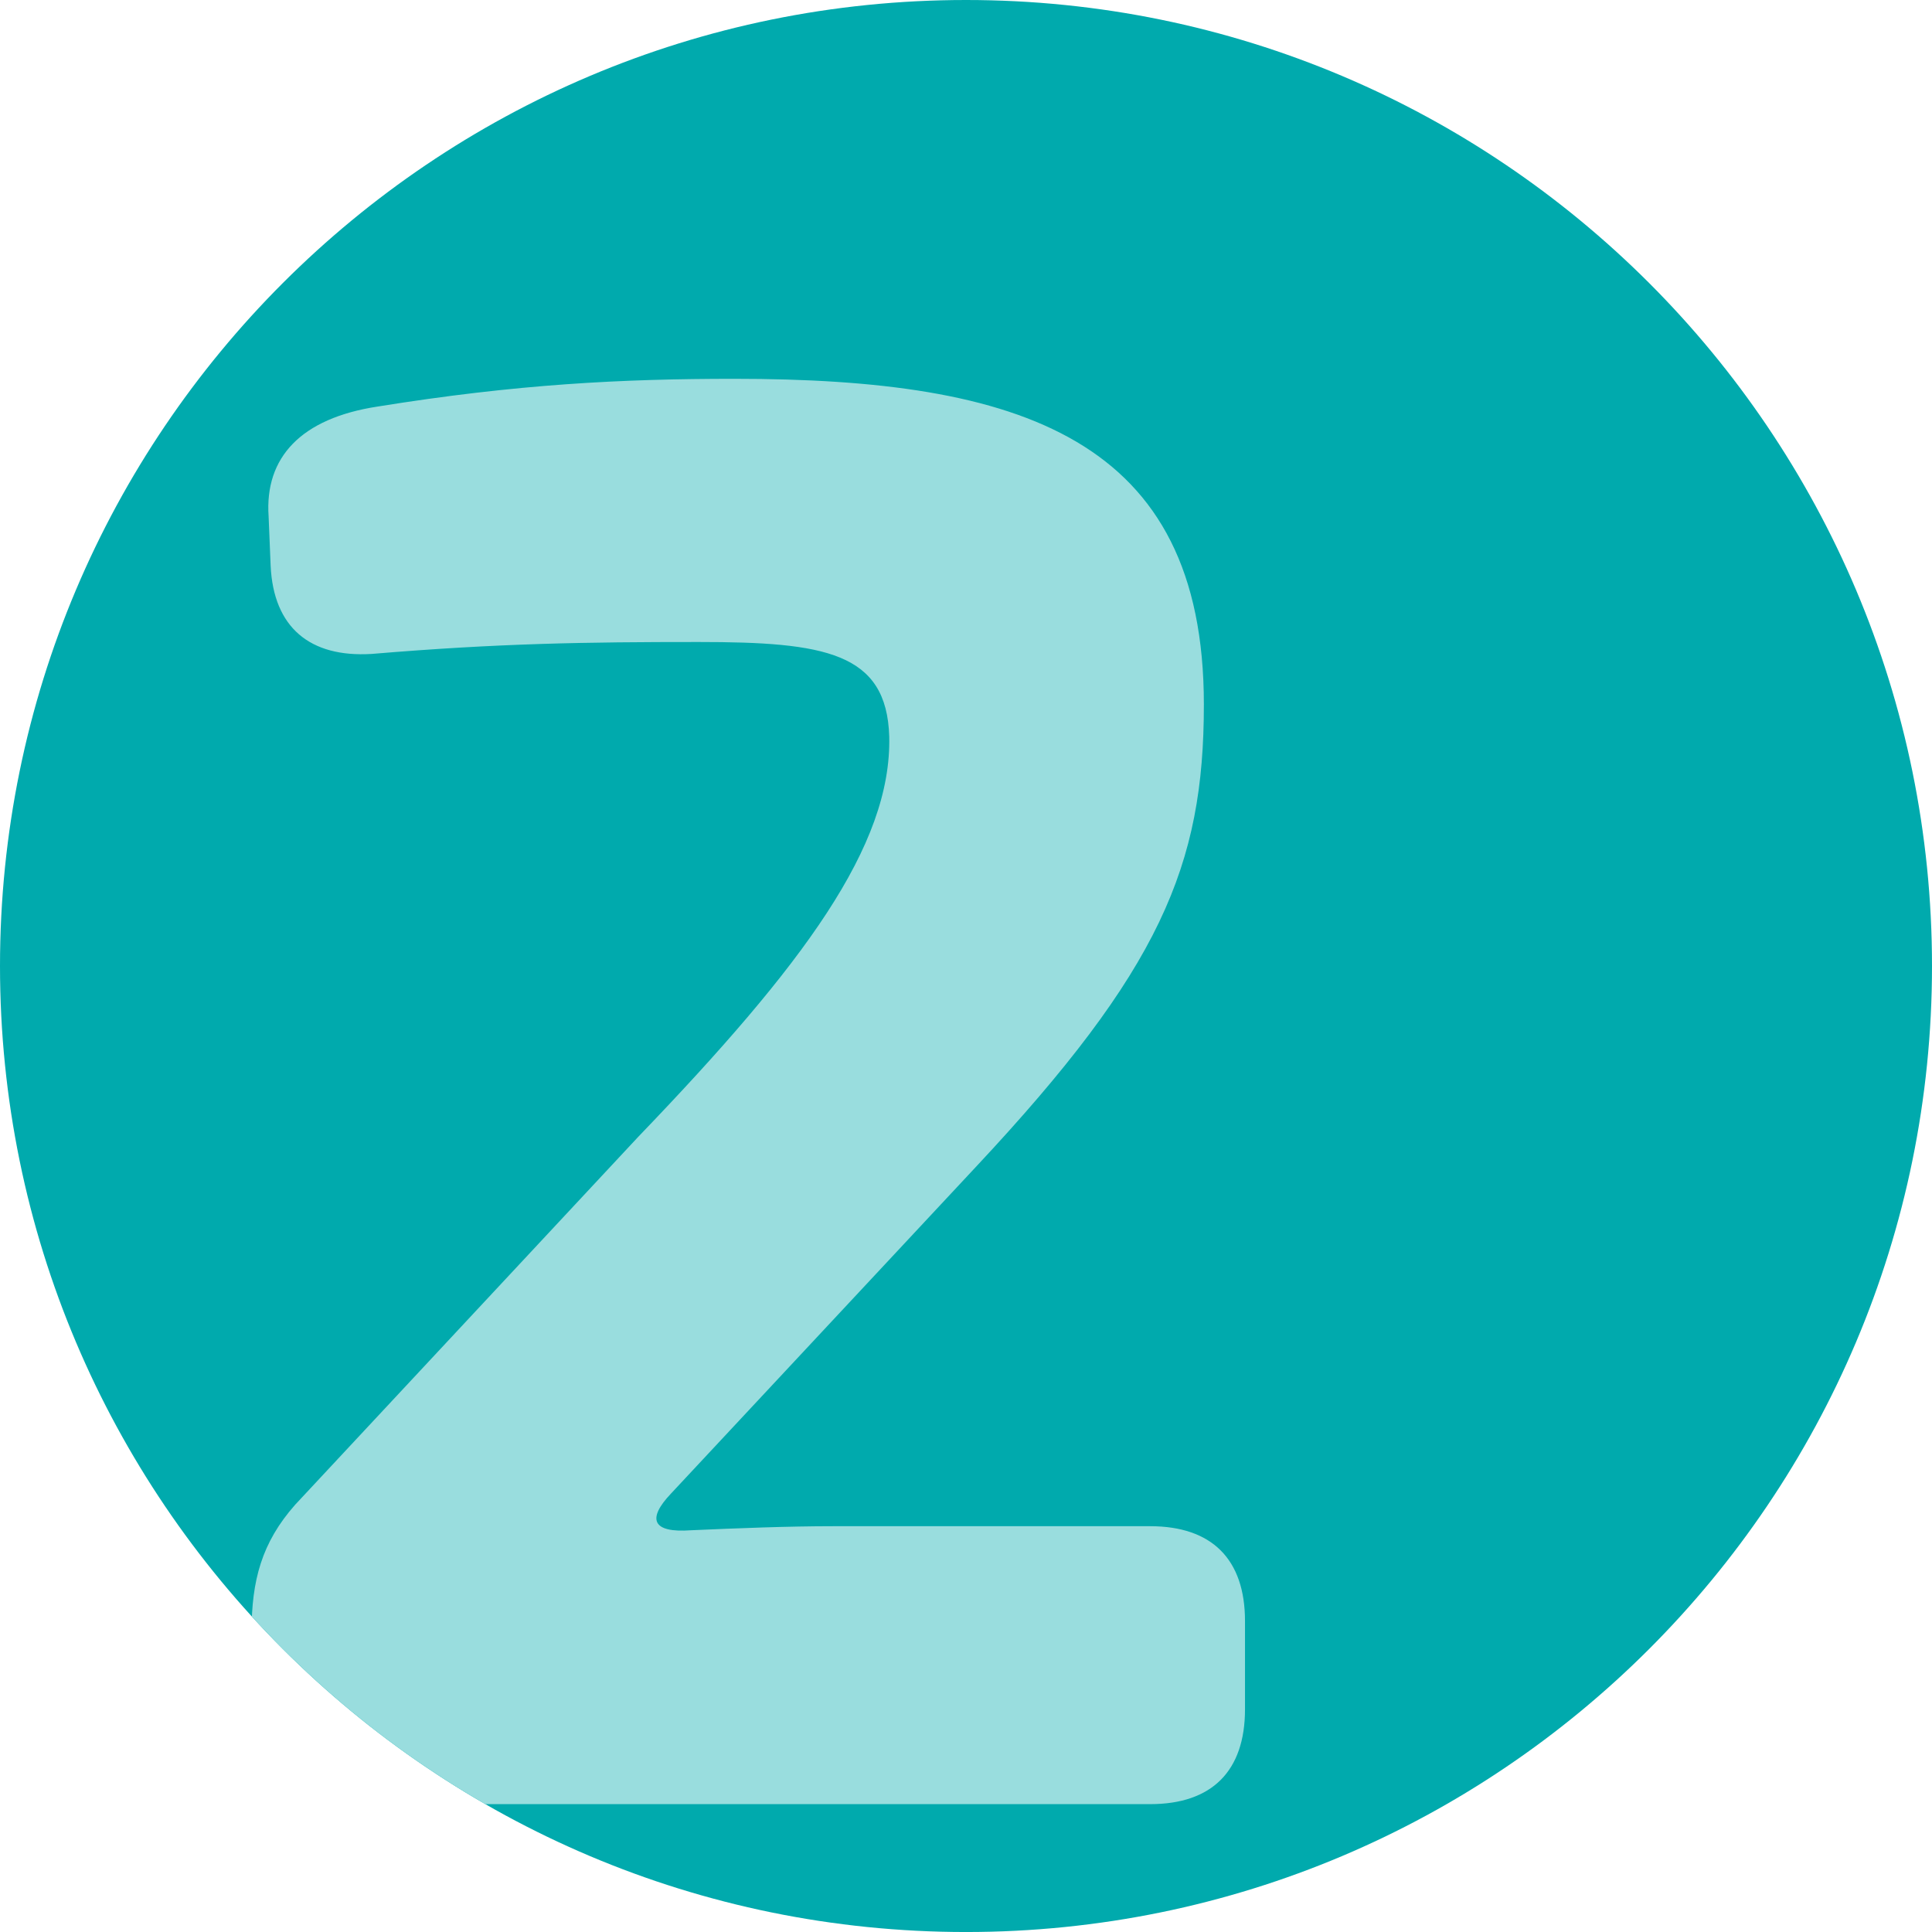 <svg xmlns="http://www.w3.org/2000/svg" fill-rule="evenodd" stroke-linejoin="round" stroke-miterlimit="2" clip-rule="evenodd" viewBox="0 0 100 100">
  <g transform="translate(-240)">
    <g id="vier-fragen-2" transform="translate(240) scale(1)">
      <path fill="none" d="M0 0h100.001v100.001H0z"/>
      <g id="Ebene-1">
        <path fill="#00aaad" fill-rule="nonzero" d="M0 100.001c27.614 0 50-22.386 50-50C50 22.386 27.614 0 0 0s-50 22.386-50 50.001c0 27.614 22.386 50 50 50" transform="translate(50)"/>
        <g transform="translate(17.93 19.607)">
          <clipPath id="_clip1">
            <path d="M32.07-19.607c-27.613 0-50 22.386-50 50.001 0 27.614 22.387 50 50 50 27.615 0 50.001-22.386 50.001-50 0-27.615-22.386-50.001-50.001-50.001z" clip-rule="nonzero"/>
          </clipPath>
          <g clip-path="url(#_clip1)">
            <path fill="#99ddde" fill-rule="nonzero" d="M0 73.775h41.602c3.197 0 4.909-1.712 4.909-4.909v-4.568c0-3.197-1.712-4.909-4.909-4.909H25.183c-2.34 0-4.959.105-7.345.21-2.005.146-2.302-.572-1.028-1.909l15.768-16.894c9.563-10.221 11.804-15.601 11.804-23.937C44.382 3.061 34.879 0 20.081 0 14.265 0 8.828.274 1.617 1.436c-3.973.607-5.854 2.635-5.644 5.685l.105 2.549c.146 3.196 2.027 4.763 5.224 4.571 6.626-.554 11.104-.618 16.925-.618 6.523 0 9.742.531 9.87 4.897.128 5.649-4.427 11.805-12.99 20.713L-2.654 58.279c-1.735 1.963-2.255 3.927-2.255 6.58v4.007c0 3.197 1.712 4.909 4.909 4.909"/>
          </g>
        </g>
      </g>
    </g>
  </g>
</svg>
